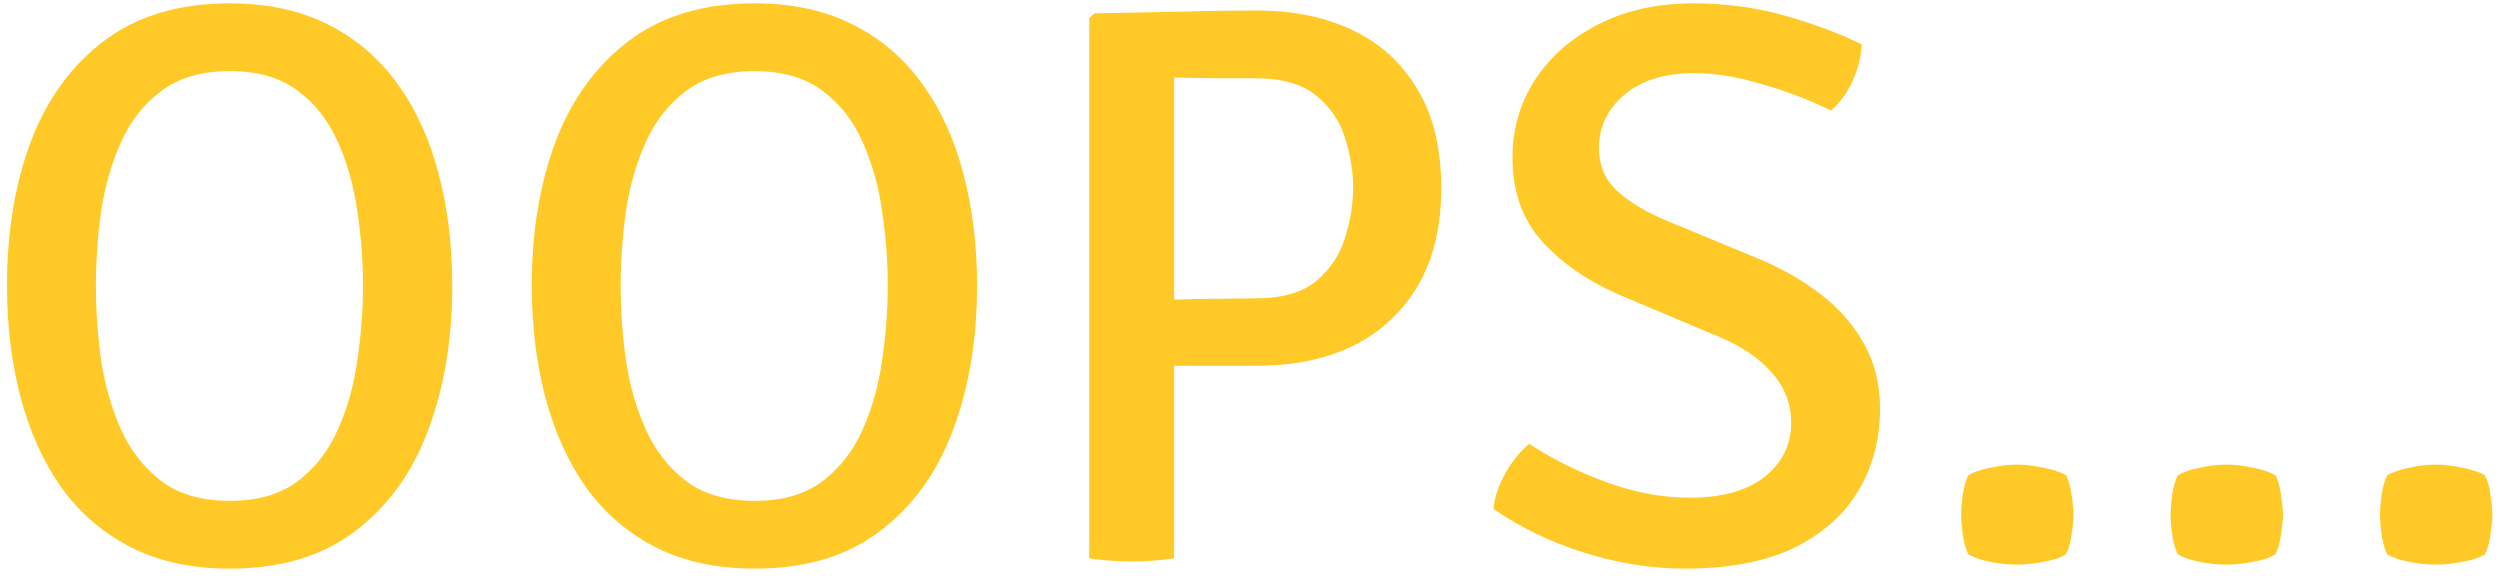 <svg width="295" height="68" viewBox="0 0 295 68" fill="none" xmlns="http://www.w3.org/2000/svg">
<path d="M11.317 33.7C11.317 36.554 11.52 39.47 11.928 42.449C12.367 45.428 13.151 48.172 14.28 50.681C15.409 53.19 17.008 55.228 19.078 56.796C21.148 58.333 23.829 59.101 27.122 59.101C30.415 59.101 33.08 58.333 35.119 56.796C37.188 55.228 38.772 53.19 39.87 50.681C40.999 48.172 41.767 45.428 42.175 42.449C42.614 39.47 42.833 36.554 42.833 33.7C42.833 30.846 42.614 27.945 42.175 24.997C41.767 22.018 40.999 19.274 39.87 16.766C38.772 14.257 37.188 12.234 35.119 10.697C33.08 9.161 30.415 8.393 27.122 8.393C23.829 8.393 21.148 9.161 19.078 10.697C17.008 12.234 15.409 14.257 14.28 16.766C13.151 19.274 12.367 22.018 11.928 24.997C11.52 27.945 11.317 30.846 11.317 33.7ZM0.827 33.7C0.827 27.365 1.768 21.689 3.649 16.672C5.562 11.654 8.463 7.687 12.351 4.77C16.24 1.854 21.164 0.396 27.122 0.396C31.606 0.396 35.495 1.243 38.788 2.936C42.081 4.598 44.809 6.95 46.973 9.992C49.136 13.002 50.736 16.53 51.771 20.576C52.837 24.59 53.37 28.965 53.37 33.7C53.37 40.066 52.414 45.773 50.501 50.822C48.619 55.84 45.734 59.807 41.845 62.723C37.988 65.64 33.08 67.098 27.122 67.098C22.637 67.098 18.733 66.251 15.409 64.558C12.116 62.864 9.388 60.513 7.224 57.502C5.092 54.46 3.492 50.916 2.426 46.871C1.36 42.826 0.827 38.435 0.827 33.7ZM73.24 33.7C73.24 36.554 73.444 39.47 73.851 42.449C74.29 45.428 75.074 48.172 76.203 50.681C77.332 53.19 78.932 55.228 81.001 56.796C83.071 58.333 85.752 59.101 89.045 59.101C92.338 59.101 95.004 58.333 97.042 56.796C99.112 55.228 100.695 53.19 101.793 50.681C102.922 48.172 103.69 45.428 104.098 42.449C104.537 39.47 104.756 36.554 104.756 33.7C104.756 30.846 104.537 27.945 104.098 24.997C103.69 22.018 102.922 19.274 101.793 16.766C100.695 14.257 99.112 12.234 97.042 10.697C95.004 9.161 92.338 8.393 89.045 8.393C85.752 8.393 83.071 9.161 81.001 10.697C78.932 12.234 77.332 14.257 76.203 16.766C75.074 19.274 74.29 22.018 73.851 24.997C73.444 27.945 73.24 30.846 73.24 33.7ZM62.75 33.7C62.75 27.365 63.691 21.689 65.572 16.672C67.485 11.654 70.386 7.687 74.275 4.77C78.163 1.854 83.087 0.396 89.045 0.396C93.53 0.396 97.418 1.243 100.711 2.936C104.004 4.598 106.732 6.95 108.896 9.992C111.06 13.002 112.659 16.53 113.694 20.576C114.76 24.59 115.293 28.965 115.293 33.7C115.293 40.066 114.337 45.773 112.424 50.822C110.542 55.84 107.657 59.807 103.769 62.723C99.911 65.64 95.004 67.098 89.045 67.098C84.561 67.098 80.656 66.251 77.332 64.558C74.04 62.864 71.311 60.513 69.147 57.502C67.015 54.46 65.416 50.916 64.349 46.871C63.283 42.826 62.75 38.435 62.75 33.7ZM170.067 22.175C170.067 26.754 169.141 30.611 167.291 33.747C165.441 36.852 162.901 39.203 159.671 40.803C156.441 42.371 152.709 43.155 148.475 43.155H134.363V35.44C135.398 35.409 136.825 35.378 138.644 35.346C140.494 35.283 142.313 35.252 144.101 35.252C145.92 35.221 147.268 35.205 148.146 35.205C151.313 35.205 153.712 34.515 155.343 33.135C157.005 31.724 158.134 30.015 158.73 28.008C159.357 26.001 159.671 24.057 159.671 22.175C159.671 20.262 159.357 18.318 158.73 16.342C158.134 14.335 157.005 12.658 155.343 11.309C153.712 9.929 151.313 9.239 148.146 9.239C146.829 9.239 145.292 9.239 143.536 9.239C141.78 9.208 140.118 9.177 138.55 9.145V65.875C137.797 66 136.966 66.094 136.057 66.157C135.147 66.22 134.285 66.251 133.47 66.251C132.78 66.251 131.964 66.22 131.024 66.157C130.083 66.094 129.252 66 128.531 65.875V2.136L129.142 1.572C132.686 1.509 135.994 1.446 139.067 1.384C142.172 1.29 145.308 1.243 148.475 1.243C152.646 1.243 156.347 2.011 159.577 3.547C162.838 5.084 165.394 7.405 167.244 10.509C169.126 13.614 170.067 17.503 170.067 22.175ZM176.218 60.042C176.375 58.599 176.861 57.173 177.676 55.761C178.491 54.35 179.416 53.221 180.451 52.375C183.18 54.162 186.206 55.667 189.53 56.89C192.854 58.114 196.147 58.725 199.408 58.725C203.203 58.725 206.135 57.91 208.205 56.279C210.306 54.617 211.356 52.484 211.356 49.882C211.356 47.686 210.619 45.742 209.146 44.049C207.672 42.324 205.555 40.881 202.795 39.721L191.412 34.923C187.492 33.261 184.356 31.128 182.004 28.526C179.652 25.923 178.476 22.614 178.476 18.6C178.476 15.182 179.369 12.109 181.157 9.38C182.976 6.621 185.485 4.441 188.683 2.842C191.882 1.211 195.582 0.396 199.785 0.396C203.705 0.396 207.389 0.898 210.839 1.901C214.289 2.905 217.236 4.018 219.682 5.241C219.62 6.683 219.259 8.126 218.6 9.569C217.942 10.98 217.095 12.14 216.06 13.05C213.614 11.826 210.917 10.792 207.97 9.945C205.053 9.067 202.372 8.628 199.926 8.628C196.445 8.628 193.701 9.474 191.694 11.168C189.687 12.861 188.683 14.962 188.683 17.471C188.683 19.541 189.405 21.234 190.847 22.552C192.321 23.869 194.218 25.013 196.539 25.985L207.781 30.642C210.447 31.771 212.846 33.167 214.978 34.829C217.111 36.491 218.789 38.435 220.012 40.662C221.235 42.888 221.846 45.413 221.846 48.235C221.846 51.81 221 55.025 219.306 57.878C217.613 60.732 215.073 62.99 211.686 64.652C208.299 66.283 204.003 67.098 198.797 67.098C194.908 67.098 190.957 66.471 186.943 65.216C182.96 63.962 179.385 62.237 176.218 60.042ZM231.411 60.748C231.411 60.183 231.473 59.399 231.599 58.396C231.756 57.392 231.975 56.624 232.257 56.091C232.885 55.714 233.747 55.416 234.845 55.197C235.942 54.946 236.993 54.821 237.996 54.821C238.937 54.821 239.988 54.946 241.148 55.197C242.308 55.416 243.186 55.714 243.782 56.091C244.096 56.624 244.315 57.392 244.441 58.396C244.597 59.399 244.676 60.183 244.676 60.748C244.676 61.312 244.597 62.096 244.441 63.1C244.315 64.072 244.096 64.84 243.782 65.405C243.218 65.781 242.34 66.079 241.148 66.298C239.988 66.518 238.937 66.628 237.996 66.628C236.993 66.628 235.942 66.518 234.845 66.298C233.747 66.079 232.885 65.781 232.257 65.405C231.975 64.84 231.756 64.072 231.599 63.1C231.473 62.096 231.411 61.312 231.411 60.748ZM256.125 60.748C256.125 60.183 256.188 59.399 256.313 58.396C256.47 57.392 256.689 56.624 256.972 56.091C257.599 55.714 258.461 55.416 259.559 55.197C260.656 54.946 261.707 54.821 262.71 54.821C263.651 54.821 264.702 54.946 265.862 55.197C267.022 55.416 267.9 55.714 268.496 56.091C268.81 56.624 269.029 57.392 269.155 58.396C269.312 59.399 269.39 60.183 269.39 60.748C269.39 61.312 269.312 62.096 269.155 63.1C269.029 64.072 268.81 64.84 268.496 65.405C267.932 65.781 267.054 66.079 265.862 66.298C264.702 66.518 263.651 66.628 262.71 66.628C261.707 66.628 260.656 66.518 259.559 66.298C258.461 66.079 257.599 65.781 256.972 65.405C256.689 64.84 256.47 64.072 256.313 63.1C256.188 62.096 256.125 61.312 256.125 60.748ZM280.839 60.748C280.839 60.183 280.902 59.399 281.027 58.396C281.184 57.392 281.404 56.624 281.686 56.091C282.313 55.714 283.175 55.416 284.273 55.197C285.371 54.946 286.421 54.821 287.425 54.821C288.365 54.821 289.416 54.946 290.576 55.197C291.737 55.416 292.615 55.714 293.211 56.091C293.524 56.624 293.744 57.392 293.869 58.396C294.026 59.399 294.104 60.183 294.104 60.748C294.104 61.312 294.026 62.096 293.869 63.1C293.744 64.072 293.524 64.84 293.211 65.405C292.646 65.781 291.768 66.079 290.576 66.298C289.416 66.518 288.365 66.628 287.425 66.628C286.421 66.628 285.371 66.518 284.273 66.298C283.175 66.079 282.313 65.781 281.686 65.405C281.404 64.84 281.184 64.072 281.027 63.1C280.902 62.096 280.839 61.312 280.839 60.748Z" fill="#FFCA27"/>
</svg>
